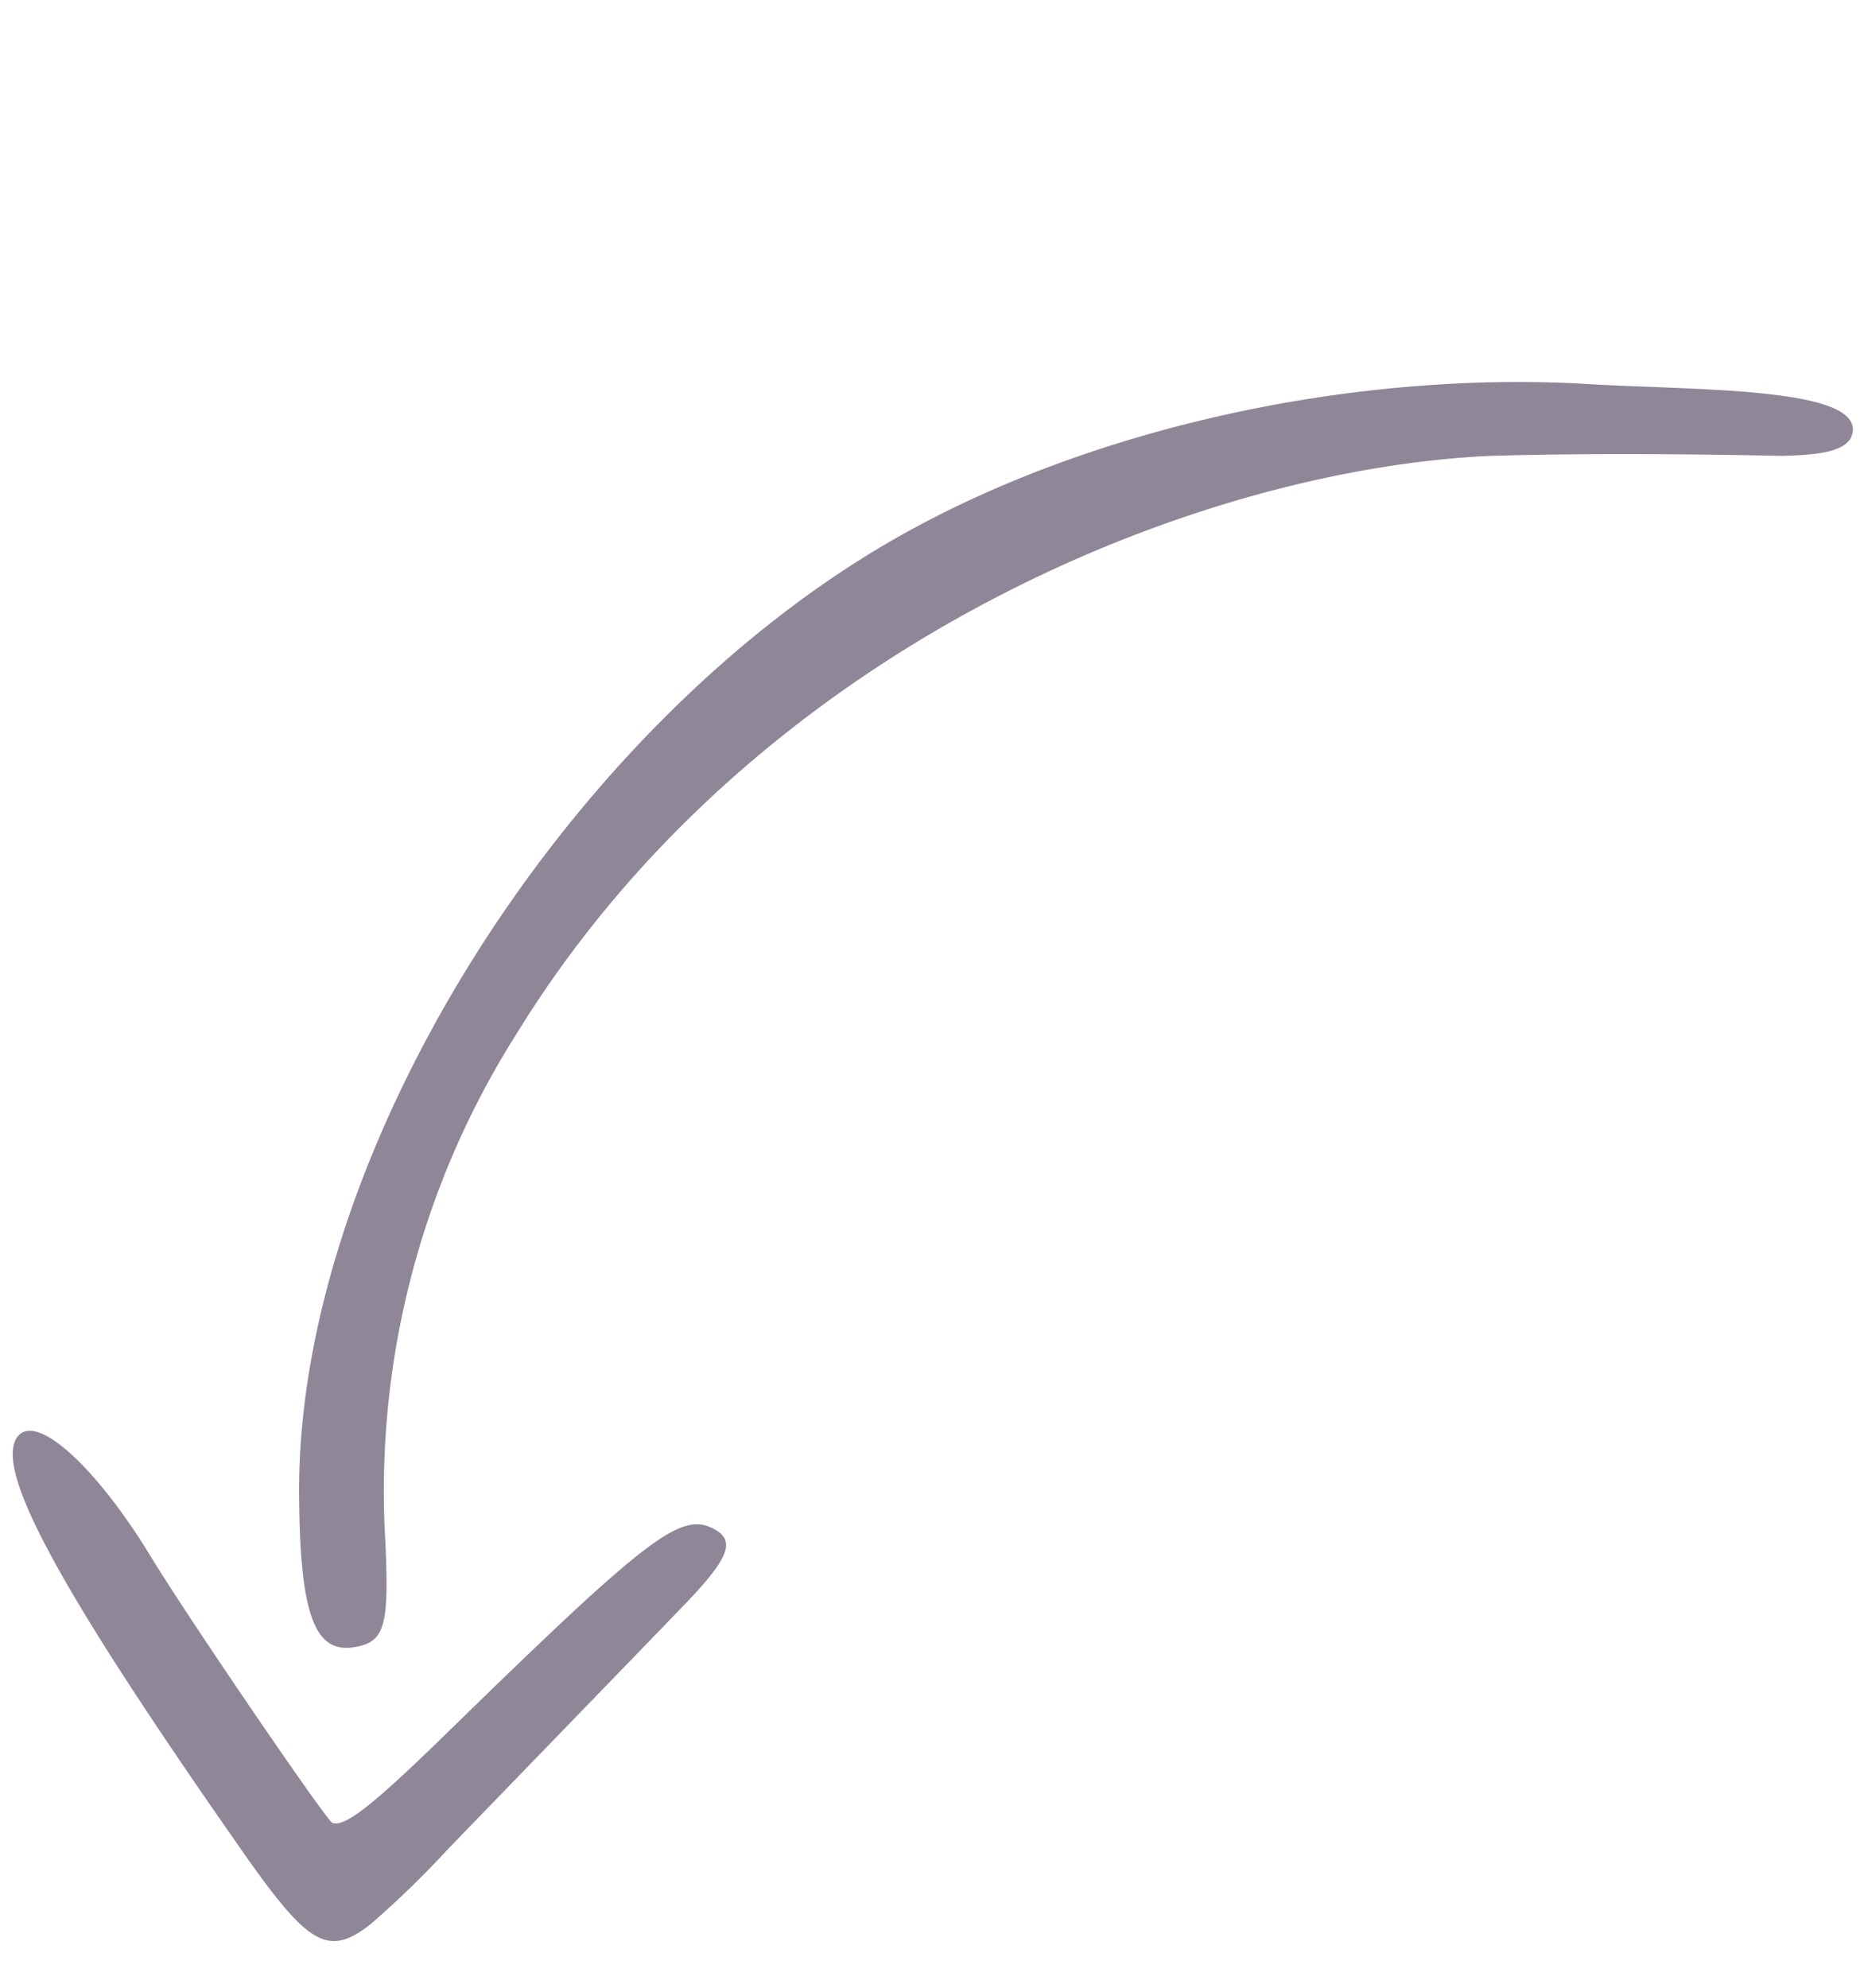 <svg xmlns="http://www.w3.org/2000/svg" width="104.263" height="111.376" viewBox="0 0 104.263 111.376"><g transform="translate(0)" opacity="0.6"><path d="M26.689.23A53.467,53.467,0,0,0,21.072,2.4L14.088,5.353C11.306,6.527,8.3,7.8,7.4,8.179L3.578,9.8C.228,11.224-.528,11.979.32,13.057c1.311,1.666,3.488,1.112,18.224-4.633,5.425-2.115,7.319-2.631,7.9-2.151.254.208,2.971,13.8,3.536,17.683.851,5.853,2.74,9.941,4.225,9.147,1.978-1.059,1.26-8.634-2.493-26.307C30.368.446,29.6-.556,26.689.23" transform="matrix(-0.921, 0.391, -0.391, -0.921, 45.449, 97.59)" fill="#453553" fill-rule="evenodd"/><path d="M.354.226c-2.082,1.688,5.521,7.915,9.772,12.14,9.308,8.951,22.269,16.077,34.423,18.548,20.976,4.264,48.092-3.979,60.5-18.393,4.407-5.118,5.284-7.368,3.336-8.558-1.47-.9-2.214-.425-5.156,3.277A47.8,47.8,0,0,1,78.98,23.934c-24.017,7.542-49.216-.9-62.431-11.357C13.154,9.8,8.788,6.006,4.208,1.849,2.773.672,1.255-.5.354.226" transform="translate(104.263 24.179) rotate(139)" fill="#453553" fill-rule="evenodd"/></g></svg>